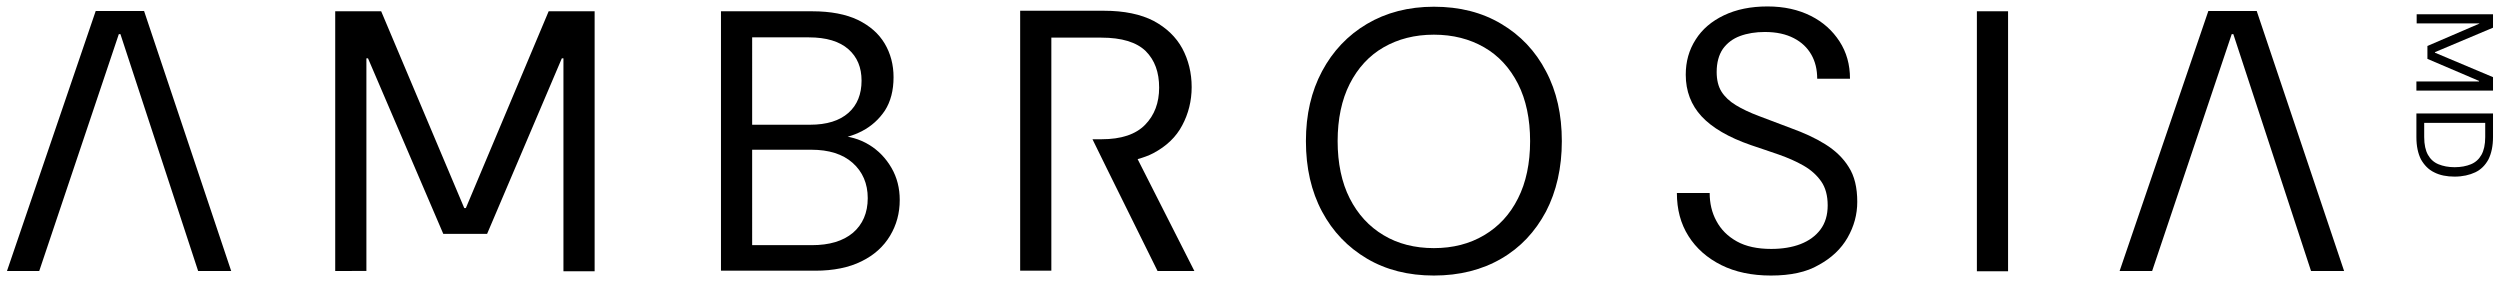 <?xml version="1.0" encoding="utf-8"?>
<svg xmlns="http://www.w3.org/2000/svg" xmlns:xlink="http://www.w3.org/1999/xlink" version="1.1" id="Layer_1" x="0px" y="0px" viewBox="0 0 930 105" style="enable-background:new 0 0 930 105;">
<g>
	<g>
		<g>
			<path d="M2.6,100.8l33-96.7h18L86,100.8H73.7L44.8,12.7h-0.6l-29.6,88.1H2.6z"/>
			<path d="M124.7,100.8V4.2h17.1l30.9,73.2h0.6l30.8-73.2h17.1v96.7h-11.6V21.7h-0.6L181.2,87h-16.3l-28-65.3h-0.6v79.1H124.7z"/>
			<path d="M268.2,100.8V4.2h34c6.8,0,12.5,1.1,16.9,3.2c4.5,2.2,7.8,5.1,10,8.8c2.2,3.7,3.3,7.9,3.3,12.5c0,5-1.1,9.1-3.2,12.4&#xA;				c-2.2,3.3-5,5.8-8.4,7.6s-7.1,2.8-11,3.2l1.9-1.4c4.1,0.1,8,1.2,11.5,3.3c3.5,2.1,6.3,5,8.4,8.6c2.1,3.6,3.1,7.6,3.1,12&#xA;				c0,4.9-1.2,9.3-3.6,13.3c-2.4,4-5.9,7.2-10.6,9.5c-4.6,2.3-10.4,3.5-17.2,3.5H268.2z M279.8,46.4h21.5c6.3,0,11-1.5,14.3-4.4&#xA;				c3.3-2.9,4.9-7,4.9-12c0-4.9-1.6-8.8-4.9-11.7c-3.3-2.9-8.2-4.4-14.7-4.4h-21.1V46.4z M279.8,91.2H302c6.5,0,11.6-1.5,15.3-4.6&#xA;				c3.6-3.1,5.5-7.4,5.5-12.9c0-5.4-1.9-9.8-5.6-13.1c-3.7-3.3-8.9-4.9-15.4-4.9h-22V91.2z"/>
			<path d="M533.4,102.5c-9.5,0-17.8-2.1-24.9-6.3c-7.1-4.2-12.7-10-16.7-17.5c-4-7.5-6-16.2-6-26.2c0-9.9,2-18.5,6-26&#xA;				c4-7.5,9.6-13.4,16.7-17.6c7.1-4.2,15.4-6.4,24.9-6.4c9.6,0,17.9,2.1,25.1,6.4c7.1,4.2,12.7,10.1,16.6,17.6&#xA;				c4,7.5,5.9,16.2,5.9,26c0,9.9-2,18.7-5.9,26.2c-4,7.5-9.5,13.4-16.6,17.5C551.3,100.4,542.9,102.5,533.4,102.5z M533.4,92.3&#xA;				c7.1,0,13.3-1.6,18.7-4.8c5.4-3.2,9.6-7.7,12.6-13.7c3-5.9,4.5-13.1,4.5-21.3s-1.5-15.4-4.5-21.3c-3-5.9-7.2-10.5-12.6-13.6&#xA;				c-5.4-3.1-11.6-4.7-18.7-4.7s-13.3,1.6-18.7,4.7c-5.4,3.1-9.6,7.7-12.6,13.6c-3,5.9-4.5,13.1-4.5,21.3s1.5,15.4,4.5,21.3&#xA;				c3,5.9,7.2,10.5,12.6,13.7C520,90.7,526.3,92.3,533.4,92.3z"/>
			<path d="M658.8,102.5c-7.1,0-13.3-1.3-18.5-3.9c-5.2-2.6-9.3-6.2-12.2-10.8c-2.9-4.6-4.3-9.9-4.3-16H636c0,3.8,0.8,7.3,2.5,10.4&#xA;				c1.7,3.2,4.2,5.7,7.6,7.6c3.4,1.9,7.7,2.8,12.8,2.8c4.1,0,7.8-0.6,10.9-1.8c3.1-1.2,5.6-3,7.4-5.4c1.8-2.4,2.7-5.4,2.7-9&#xA;				c0-3.6-0.8-6.6-2.4-8.9c-1.6-2.3-3.8-4.3-6.6-5.9c-2.8-1.6-5.8-2.9-9.2-4.1c-3.4-1.2-6.8-2.3-10.3-3.5&#xA;				c-8.4-2.9-14.5-6.5-18.4-10.7c-3.9-4.2-5.9-9.4-5.9-15.5c0-4.9,1.2-9.2,3.7-13.1c2.4-3.8,5.9-6.8,10.5-9c4.6-2.2,10-3.3,16.2-3.3&#xA;				c6.2,0,11.5,1.2,16.1,3.5c4.6,2.3,8.1,5.5,10.7,9.5c2.6,4,3.9,8.6,3.9,13.9H676c0-3.4-0.7-6.4-2.2-9c-1.5-2.6-3.6-4.6-6.5-6.1&#xA;				c-2.9-1.5-6.4-2.3-10.8-2.3c-3.4,0-6.5,0.5-9.2,1.5c-2.7,1-4.8,2.6-6.4,4.8c-1.5,2.2-2.3,5.1-2.3,8.6c0,2.9,0.6,5.4,1.8,7.3&#xA;				c1.2,1.9,3,3.6,5.3,5c2.3,1.4,5.2,2.8,8.7,4.1c3.5,1.3,7.4,2.8,11.9,4.5c4.7,1.7,8.9,3.6,12.6,5.9c3.7,2.3,6.7,5.1,8.8,8.5&#xA;				c2.2,3.4,3.2,7.7,3.2,13c0,4.7-1.2,9.1-3.6,13.3c-2.4,4.2-6,7.6-10.8,10.2C672.1,101.2,666.1,102.5,658.8,102.5z"/>
			<path d="M735.4,100.8V4.2H747v96.7H735.4z"/>
			<path d="M788.5,100.8l33-96.7h18l32.5,96.7h-12.3l-28.9-88.1h-0.6l-29.6,88.1H788.5z"/>
			<path d="M430.6,100.8h13.7l-21.1-41.6c2.1-0.6,4.1-1.3,5.8-2.2c4.9-2.6,8.5-6,10.8-10.4c2.3-4.3,3.5-9.1,3.5-14.2&#xA;				c0-5.3-1.2-10.1-3.5-14.4c-2.3-4.2-5.8-7.6-10.6-10.2c-4.8-2.5-11-3.8-18.5-3.8h-31.2v96.7h11.6V68.1v-7.2v-9.1v-7.9V14h18.6&#xA;				c7.6,0,13.1,1.7,16.5,5c3.4,3.4,5,7.9,5,13.6c0,5.6-1.7,10.2-5.2,13.8c-3.5,3.6-8.9,5.4-16.2,5.4h-3.4l5.4,11l0,0L430.6,100.8z"/>
		</g>
		<g>
			<path d="M898.9,5.3h28.5v5l-21.6,9.1v0.2l21.6,9.1v5h-28.5v-3.4h23.3v-0.2L903,21.9v-4.8l19.3-8.3V8.7h-23.3V5.3z"/>
			<path d="M898.9,42.2h28.5V51c0,3.3-0.6,6.1-1.7,8.3c-1.2,2.2-2.8,3.8-4.9,4.8c-2.1,1-4.7,1.6-7.7,1.6c-2.9,0-5.5-0.5-7.6-1.6&#xA;				c-2.1-1-3.7-2.7-4.9-4.8c-1.1-2.2-1.7-4.9-1.7-8.3V42.2z M901.8,45.7v5.3c0,2.8,0.5,5,1.4,6.6c0.9,1.6,2.2,2.8,3.9,3.5&#xA;				c1.7,0.7,3.7,1.1,6,1.1c2.4,0,4.4-0.4,6.1-1.1c1.7-0.7,3-1.9,3.9-3.5c0.9-1.6,1.4-3.8,1.4-6.6v-5.3H901.8z"/>
		</g>
	</g>
</g>
</svg>